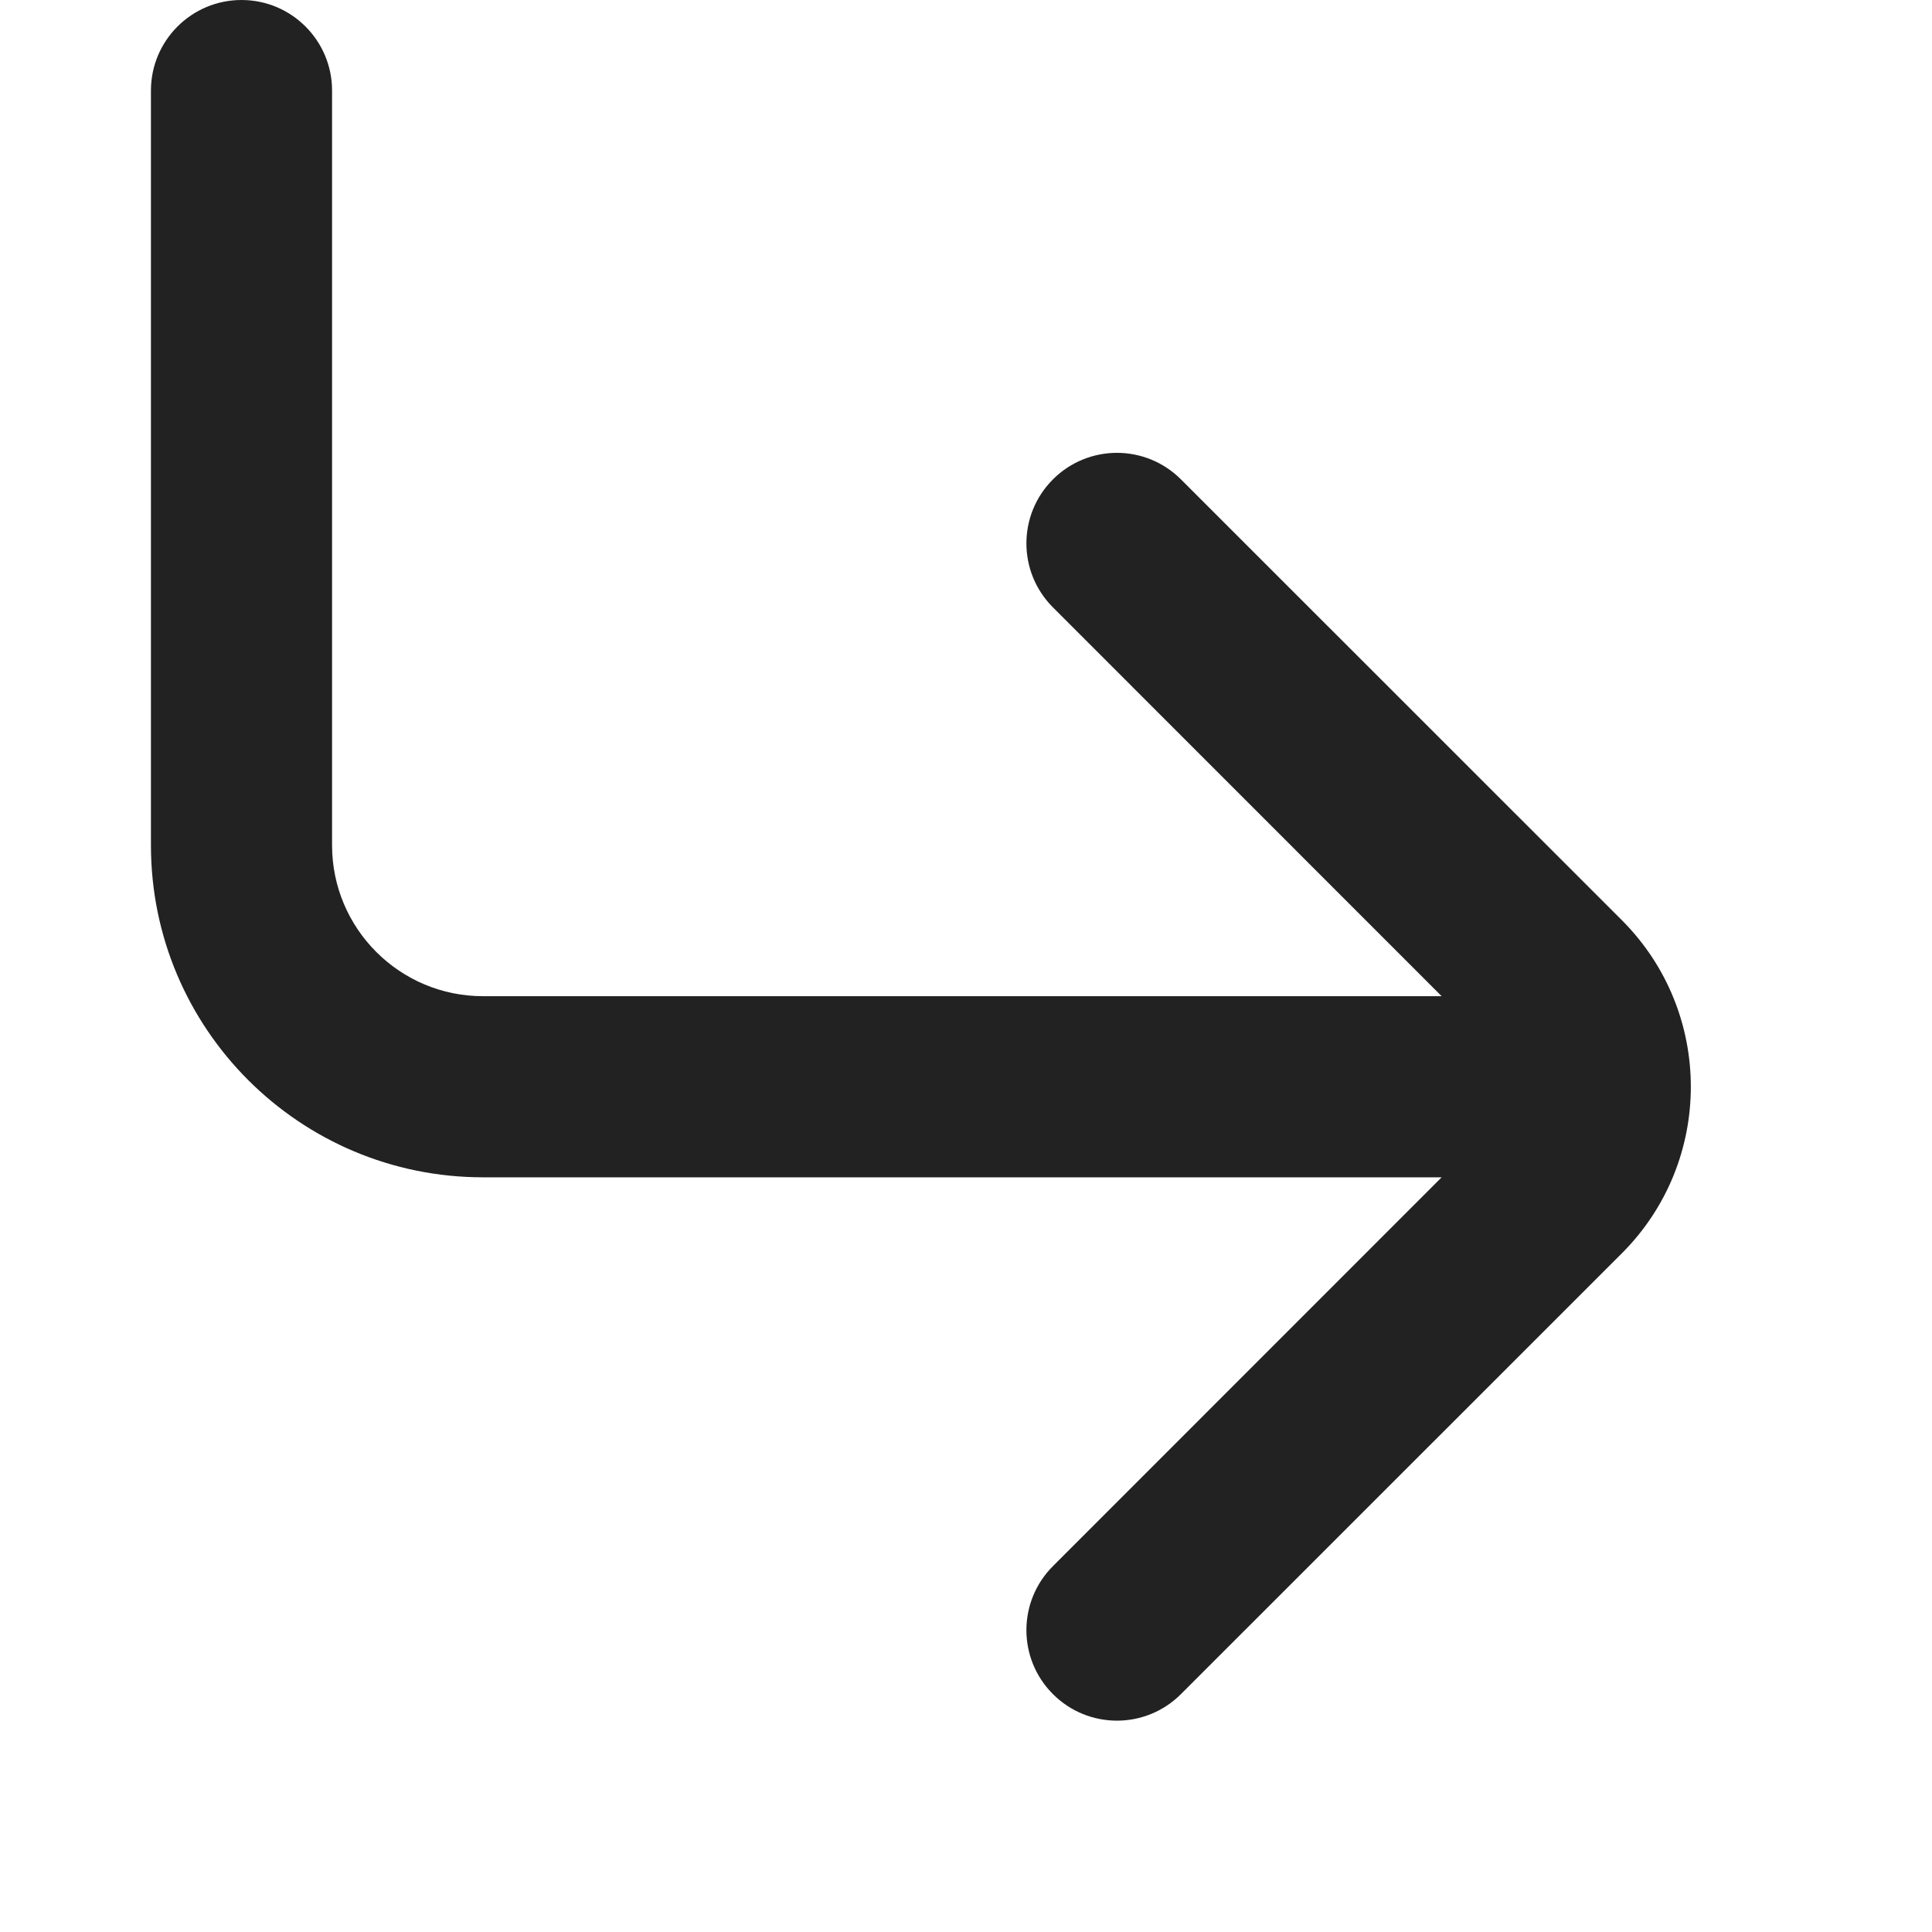 <svg width="16" height="16" viewBox="0 0 16 16" fill="none" xmlns="http://www.w3.org/2000/svg">
<path d="M2.75 7C2.75 7.69 3.31 8.25 4 8.25H11.939L8.72 5.03C8.427 4.737 8.427 4.263 8.72 3.97C9.013 3.677 9.487 3.677 9.78 3.97L13.432 7.621C14.193 8.383 14.193 9.617 13.432 10.379L9.78 14.03C9.487 14.323 9.013 14.323 8.72 14.03C8.427 13.737 8.427 13.263 8.72 12.97L11.939 9.75H4C2.481 9.75 1.25 8.519 1.25 7V0.75C1.25 0.336 1.586 0 2 0C2.414 0 2.75 0.336 2.75 0.75V7Z" fill="#222222"/>
</svg>
